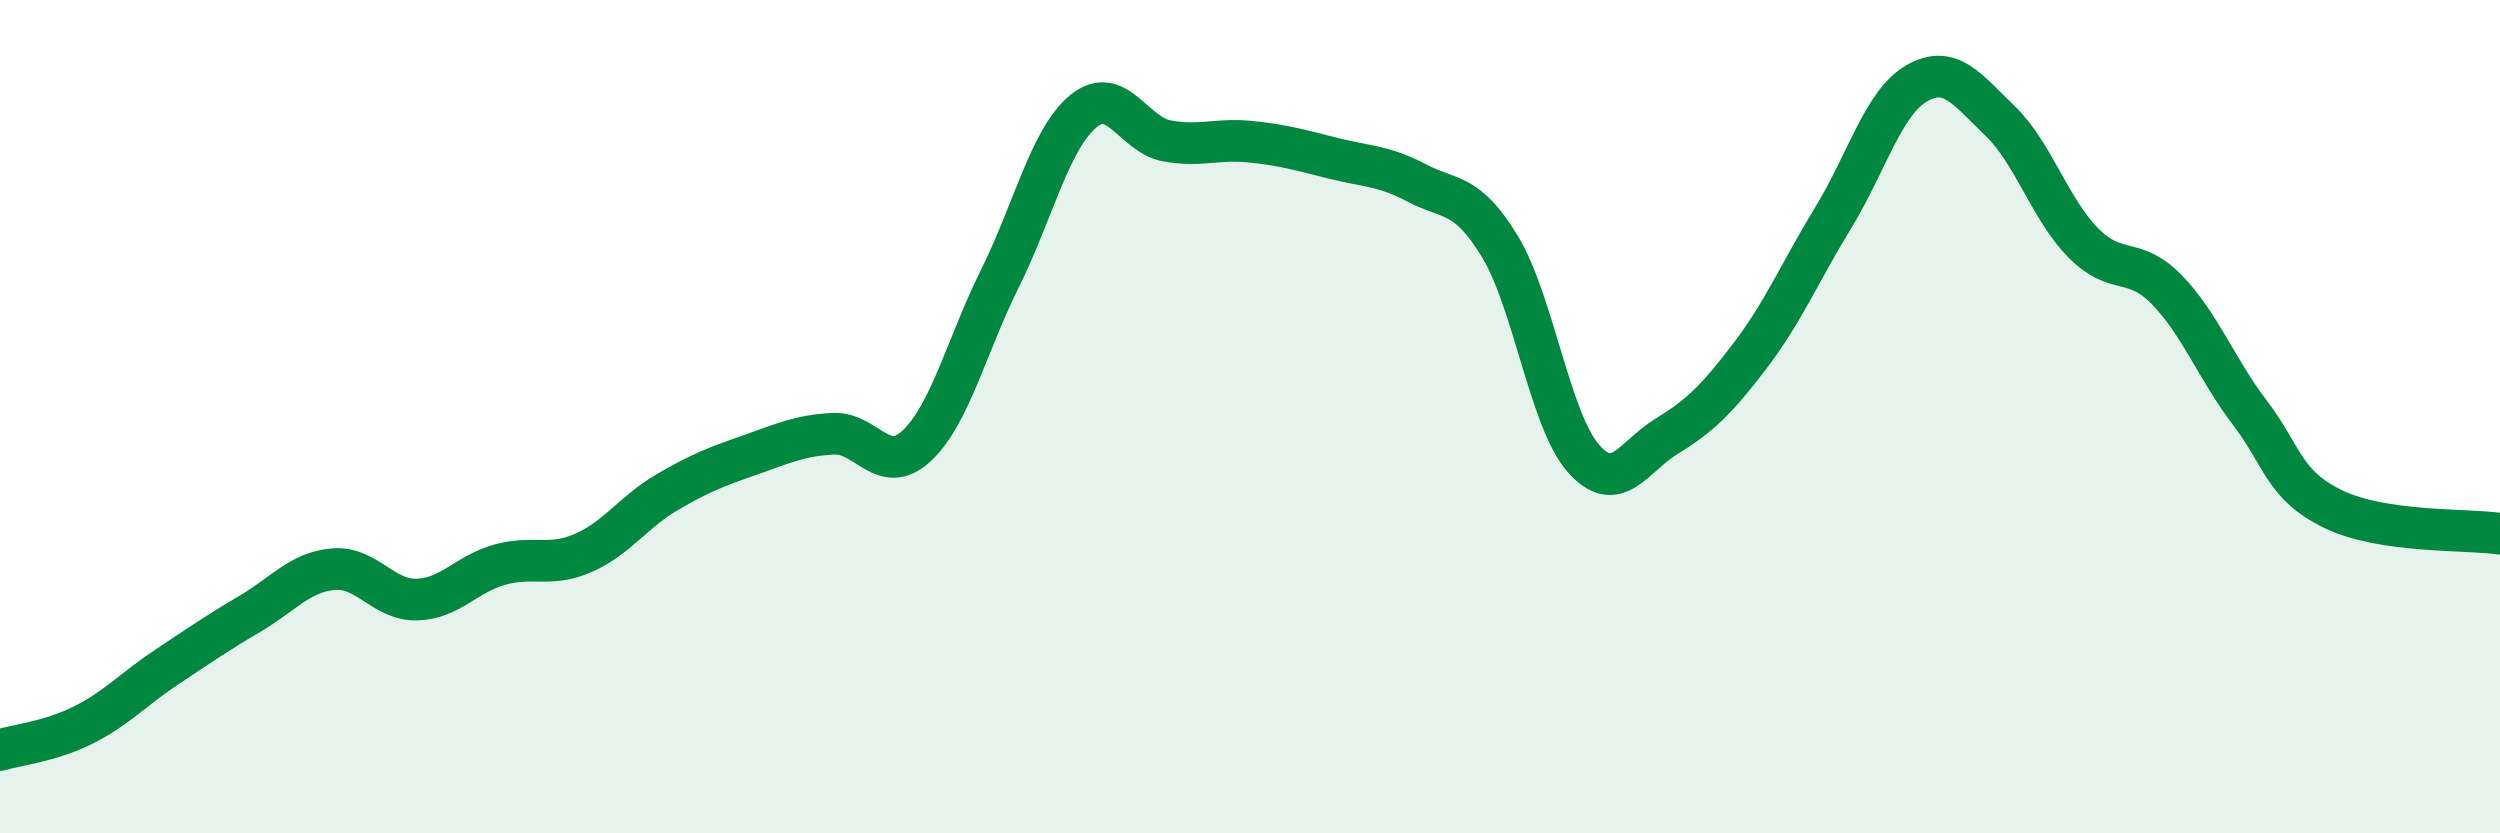 
    <svg width="60" height="20" viewBox="0 0 60 20" xmlns="http://www.w3.org/2000/svg">
      <path
        d="M 0,18 C 0.4,17.88 1.2,17.8 2,17.4 C 2.8,17 3.2,16.54 4,16.01 C 4.8,15.48 5.2,15.2 6,14.73 C 6.8,14.26 7.2,13.73 8,13.66 C 8.8,13.59 9.2,14.41 10,14.39 C 10.8,14.37 11.2,13.77 12,13.55 C 12.8,13.33 13.2,13.62 14,13.27 C 14.8,12.92 15.2,12.29 16,11.82 C 16.8,11.35 17.2,11.2 18,10.92 C 18.8,10.64 19.2,10.45 20,10.41 C 20.8,10.37 21.2,11.45 22,10.7 C 22.8,9.95 23.2,8.29 24,6.68 C 24.8,5.07 25.2,3.33 26,2.67 C 26.8,2.01 27.2,3.23 28,3.38 C 28.8,3.53 29.2,3.32 30,3.4 C 30.8,3.48 31.2,3.6 32,3.8 C 32.8,4 33.2,3.97 34,4.39 C 34.8,4.81 35.2,4.6 36,5.92 C 36.8,7.24 37.2,10.09 38,11 C 38.8,11.91 39.2,10.96 40,10.47 C 40.8,9.98 41.2,9.59 42,8.54 C 42.8,7.49 43.2,6.53 44,5.22 C 44.8,3.91 45.2,2.46 46,2 C 46.8,1.54 47.2,2.13 48,2.9 C 48.8,3.67 49.2,5.02 50,5.83 C 50.8,6.64 51.2,6.13 52,6.95 C 52.8,7.77 53.2,8.86 54,9.91 C 54.8,10.96 54.8,11.64 56,12.22 C 57.2,12.8 59.2,12.69 60,12.81L60 20L0 20Z"
        fill="#008740"
        opacity="0.1"
        stroke-linecap="round"
        stroke-linejoin="round"
      />
      <path
        d="M 0,18 C 0.4,17.88 1.2,17.8 2,17.4 C 2.8,17 3.2,16.54 4,16.01 C 4.8,15.48 5.2,15.2 6,14.73 C 6.8,14.26 7.2,13.73 8,13.66 C 8.8,13.59 9.2,14.41 10,14.39 C 10.8,14.37 11.2,13.77 12,13.55 C 12.8,13.33 13.2,13.62 14,13.27 C 14.8,12.92 15.2,12.29 16,11.82 C 16.8,11.35 17.2,11.2 18,10.92 C 18.8,10.64 19.2,10.45 20,10.41 C 20.8,10.37 21.2,11.45 22,10.7 C 22.8,9.95 23.2,8.29 24,6.68 C 24.8,5.07 25.2,3.33 26,2.67 C 26.8,2.01 27.2,3.23 28,3.38 C 28.8,3.53 29.2,3.32 30,3.4 C 30.8,3.48 31.2,3.6 32,3.8 C 32.8,4 33.2,3.97 34,4.39 C 34.8,4.81 35.2,4.6 36,5.92 C 36.8,7.24 37.2,10.09 38,11 C 38.8,11.91 39.2,10.96 40,10.47 C 40.8,9.98 41.2,9.59 42,8.54 C 42.8,7.49 43.2,6.53 44,5.22 C 44.8,3.91 45.2,2.46 46,2 C 46.8,1.54 47.2,2.13 48,2.9 C 48.8,3.67 49.2,5.02 50,5.83 C 50.8,6.64 51.2,6.13 52,6.95 C 52.8,7.77 53.2,8.86 54,9.91 C 54.8,10.96 54.8,11.64 56,12.22 C 57.2,12.8 59.2,12.69 60,12.81"
        stroke="#008740"
        stroke-width="1"
        fill="none"
        stroke-linecap="round"
        stroke-linejoin="round"
      />
    </svg>
  